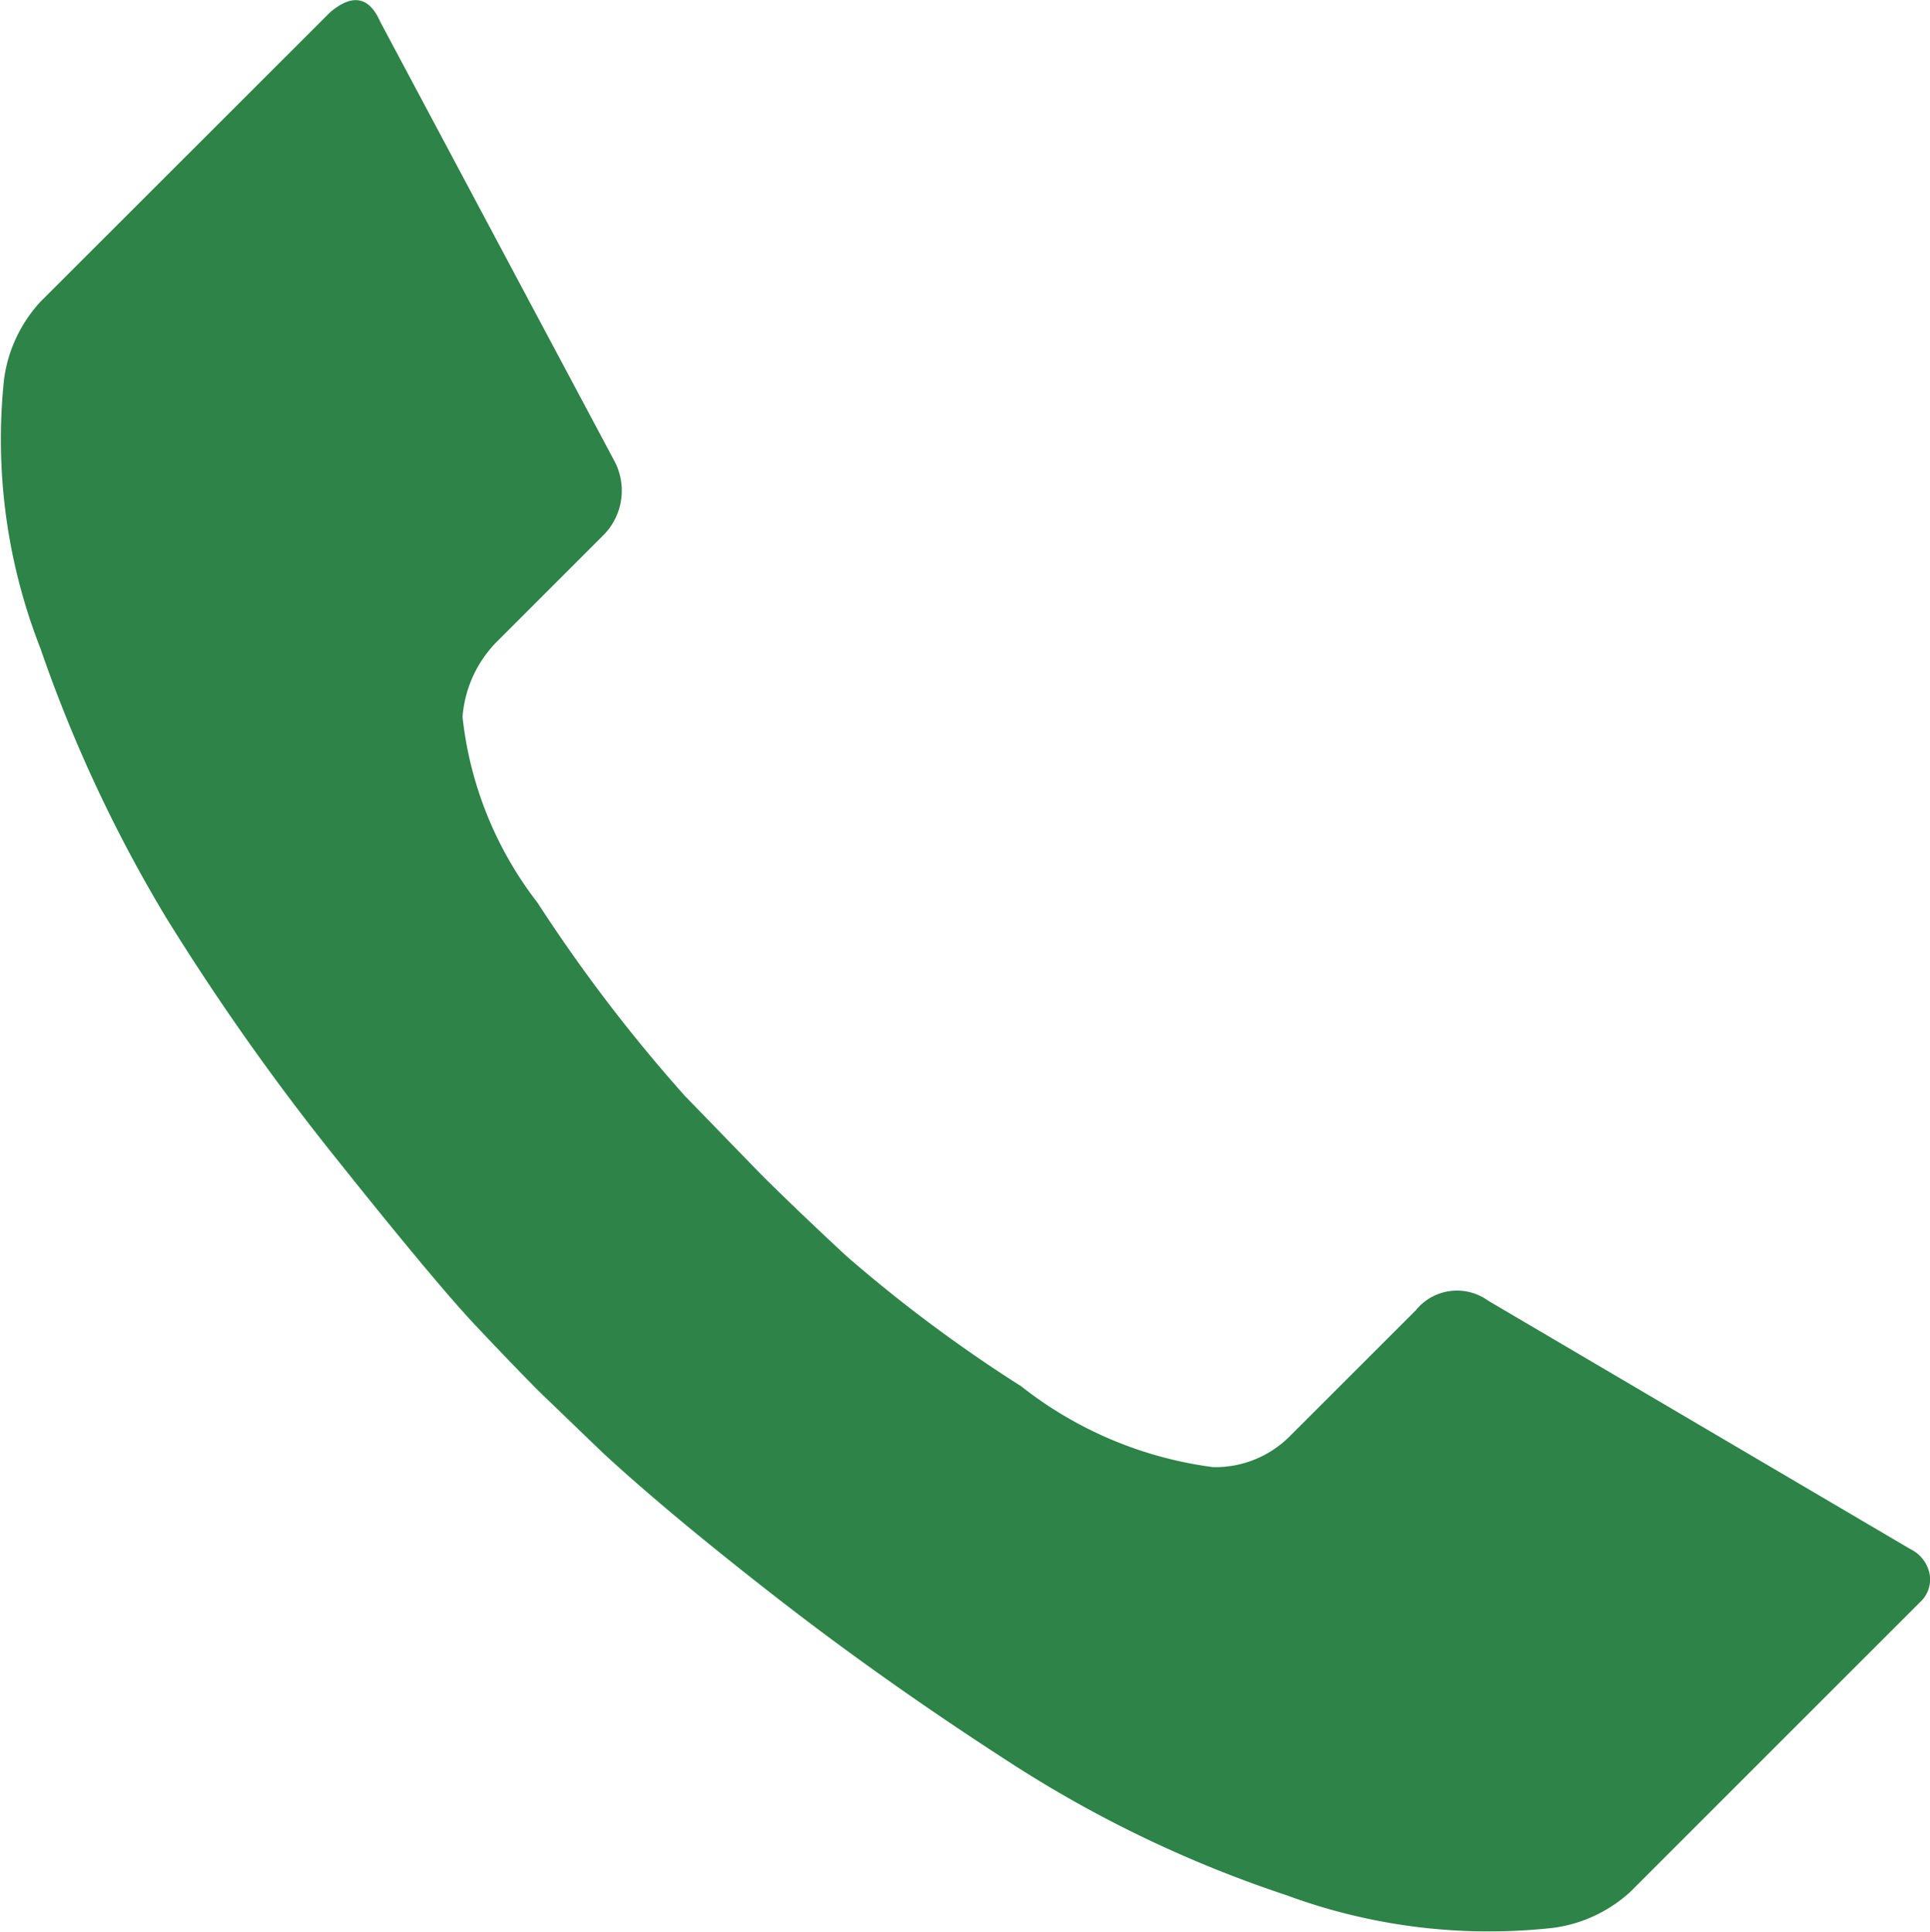 <svg xmlns="http://www.w3.org/2000/svg" width="38.901" height="38.951" viewBox="0 0 38.901 38.951">
  <path id="Icon_zocial-call" data-name="Icon zocial-call" d="M3.349,10.589a2.866,2.866,0,0,1,.73-1.556L9.915,3.2q.682-.584,1.021.195l4.718,8.851a1.273,1.273,0,0,1-.243,1.508l-2.14,2.14A2.42,2.42,0,0,0,12.59,17.4,7.424,7.424,0,0,0,14.1,21.143a31.98,31.98,0,0,0,2.967,3.892l1.508,1.555c.454.454,1.037,1.014,1.752,1.678a29.361,29.361,0,0,0,3.524,2.626,7.889,7.889,0,0,0,3.866,1.629,2.117,2.117,0,0,0,1.556-.632l2.53-2.529a1.069,1.069,0,0,1,1.458-.195l8.512,5.009a.711.711,0,0,1,.389.511.621.621,0,0,1-.195.559L36.13,41.083a2.858,2.858,0,0,1-1.555.728,11.766,11.766,0,0,1-5.376-.657A24.321,24.321,0,0,1,23.657,38.5Q21.1,36.851,18.915,35.15t-3.5-2.918l-1.264-1.217q-.486-.486-1.289-1.337t-2.8-3.354a48.843,48.843,0,0,1-3.453-4.888,28.513,28.513,0,0,1-2.529-5.423A11.536,11.536,0,0,1,3.349,10.589Z" transform="translate(-3.267 -2.947)" fill="#2e8448"/>
</svg>